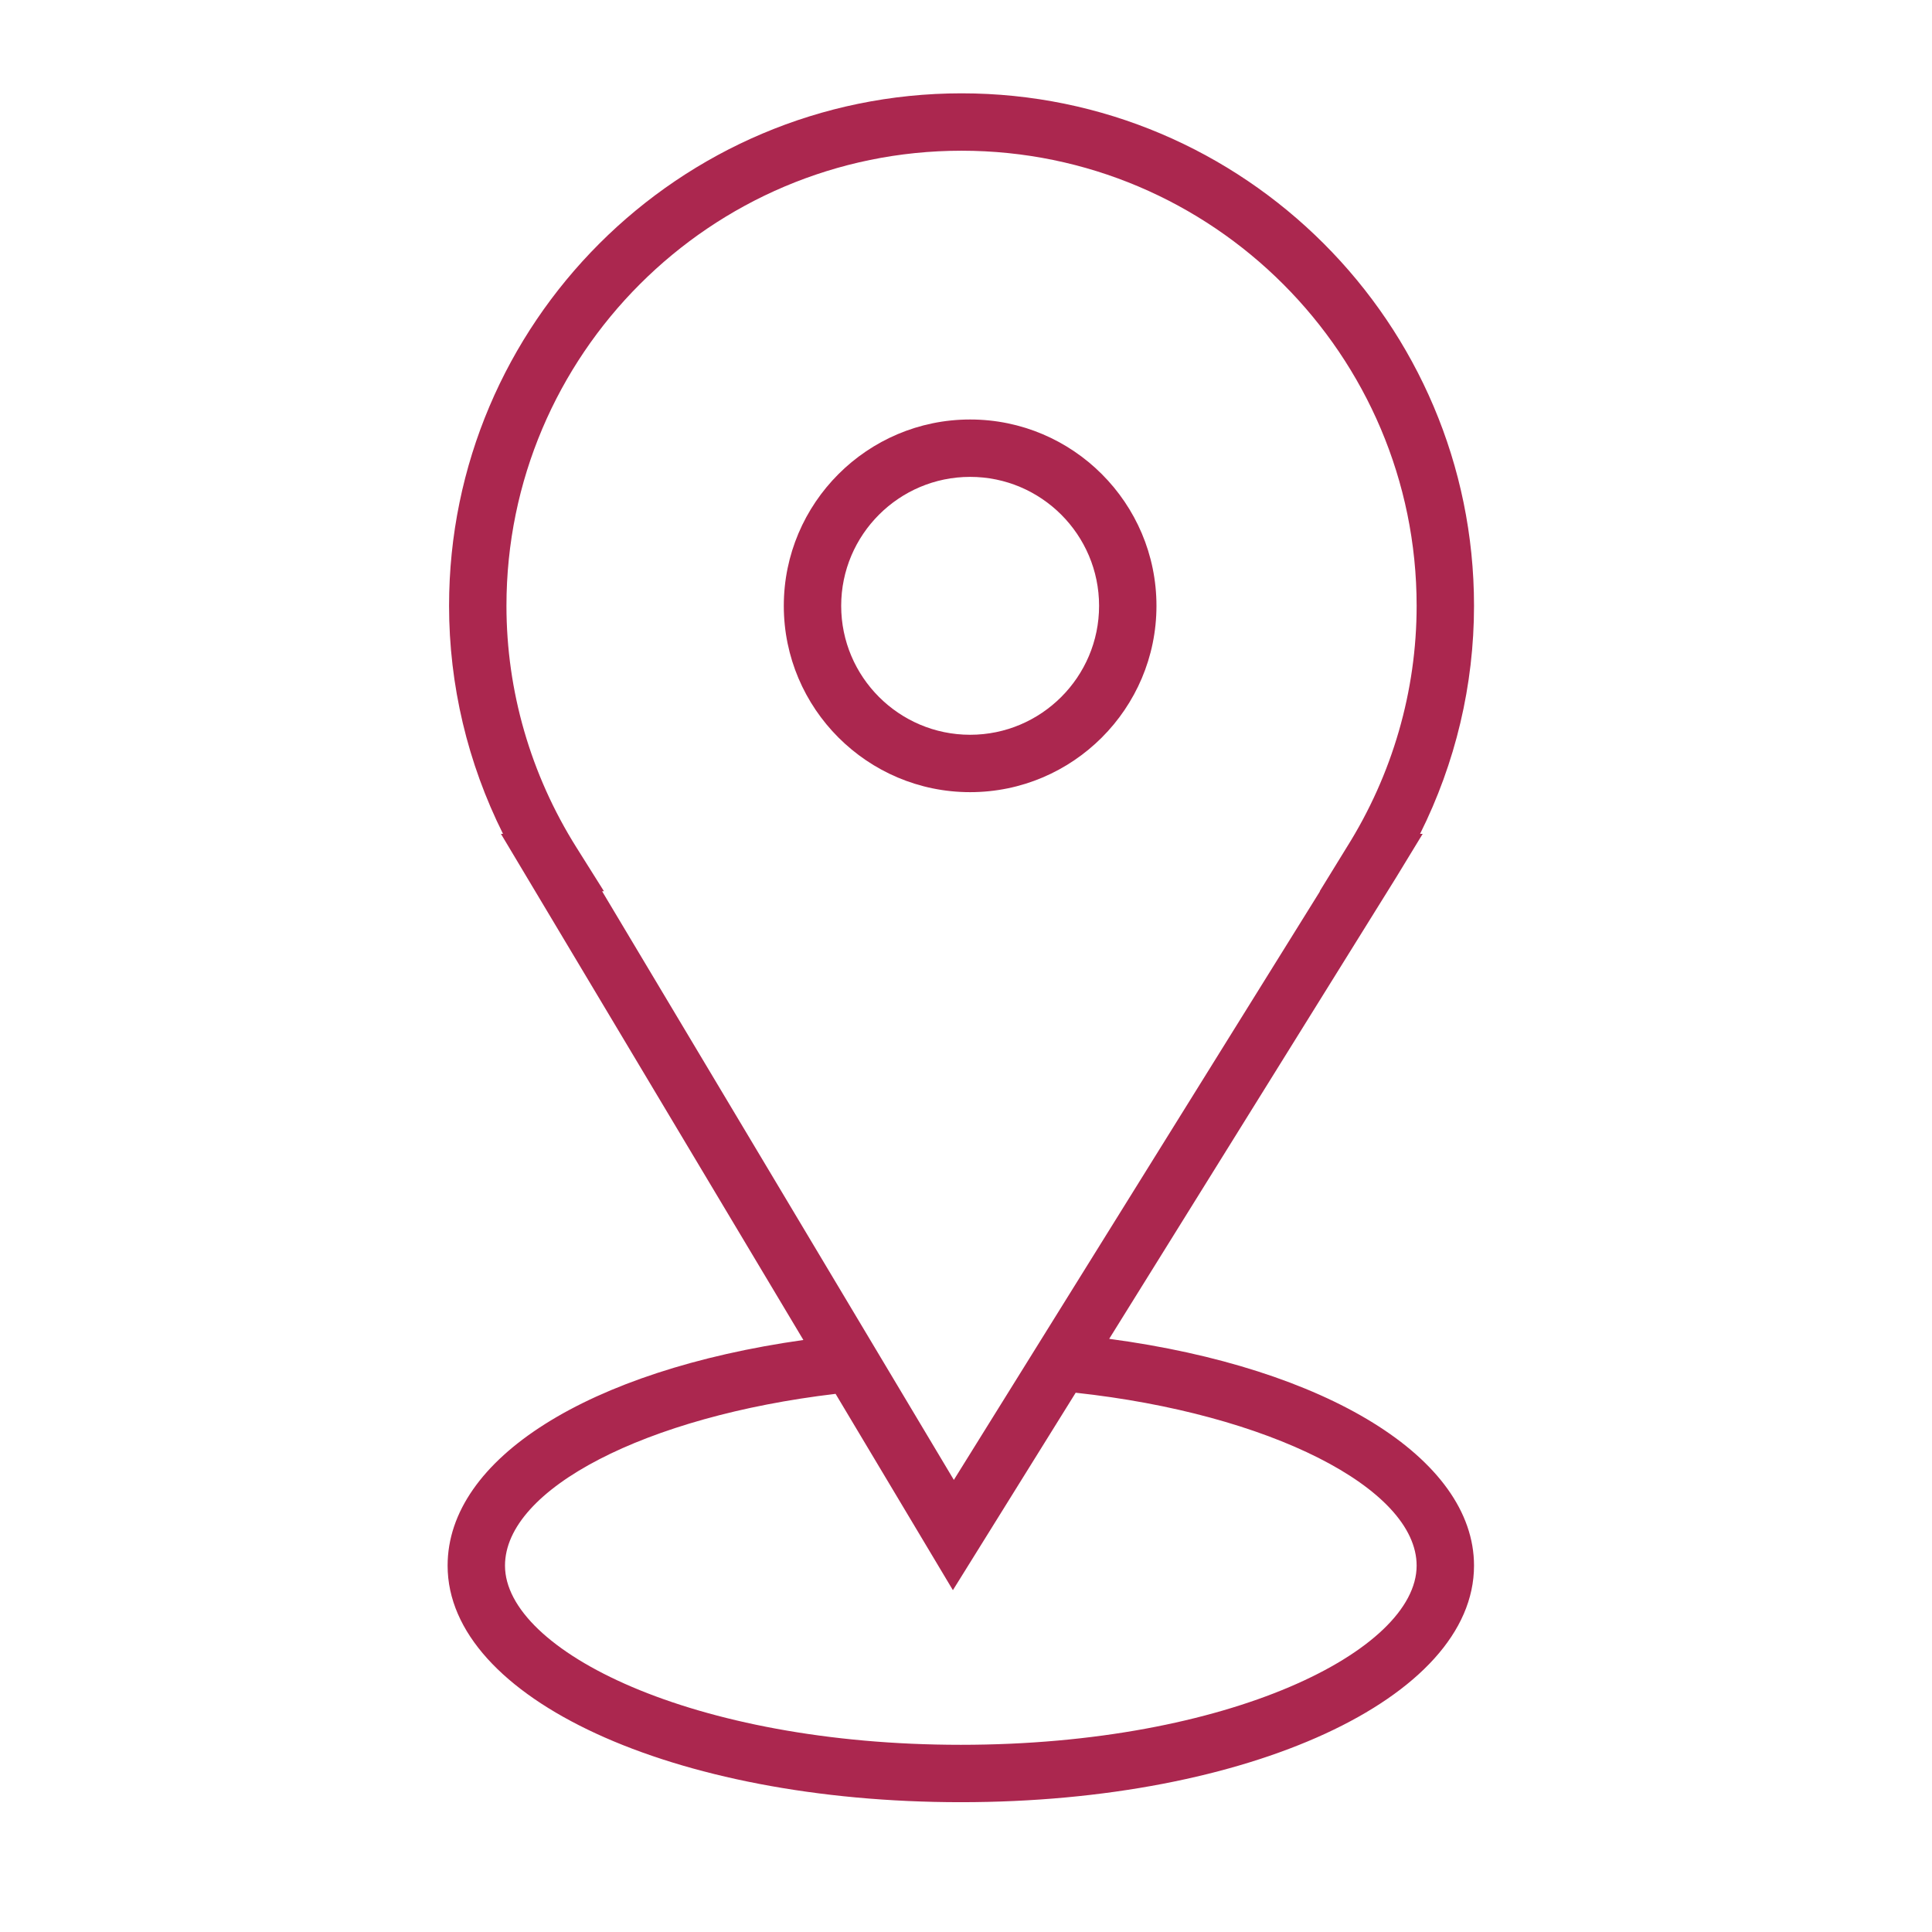<?xml version="1.0" encoding="UTF-8"?> <svg xmlns="http://www.w3.org/2000/svg" width="101" height="101" viewBox="0 0 101 101" fill="none"> <path d="M57.986 69.991L72.979 45.883L74.375 43.591H74.238C76.09 39.887 77.058 35.813 77.058 31.669C77.058 16.897 65.04 4.879 50.268 4.879C35.495 4.879 23.476 16.897 23.476 31.669C23.476 35.813 24.445 39.886 26.296 43.591H26.187L41.999 70.051C30.779 71.638 23.4 76.251 23.4 81.848C23.4 88.783 35.185 94.214 50.229 94.214C65.273 94.214 77.058 88.782 77.058 81.848C77.058 76.224 69.335 71.507 57.986 69.991ZM30.129 44.293C27.739 40.489 26.476 36.124 26.476 31.669C26.476 18.551 37.149 7.879 50.268 7.879C63.386 7.879 74.058 18.551 74.058 31.669C74.058 36.125 72.795 40.49 70.405 44.293L68.992 46.591H69.007L49.865 77.366L31.475 46.591H31.573L30.129 44.293ZM50.229 91.214C36.186 91.214 26.4 86.277 26.4 81.848C26.4 77.828 33.77 74.04 43.682 72.867L49.815 83.13L56.234 72.808C66.305 73.899 74.058 77.783 74.058 81.848C74.058 86.278 64.271 91.214 50.229 91.214Z" fill="#AB274F"></path> <path d="M50.716 41.412C56.087 41.412 60.457 37.042 60.457 31.671C60.457 26.3 56.087 21.93 50.716 21.93C45.345 21.93 40.975 26.3 40.975 31.671C40.975 37.042 45.345 41.412 50.716 41.412ZM50.716 24.93C54.433 24.93 57.457 27.954 57.457 31.671C57.457 35.388 54.433 38.412 50.716 38.412C46.999 38.412 43.975 35.388 43.975 31.671C43.975 27.954 46.999 24.93 50.716 24.93Z" fill="#AB274F"></path> </svg> 